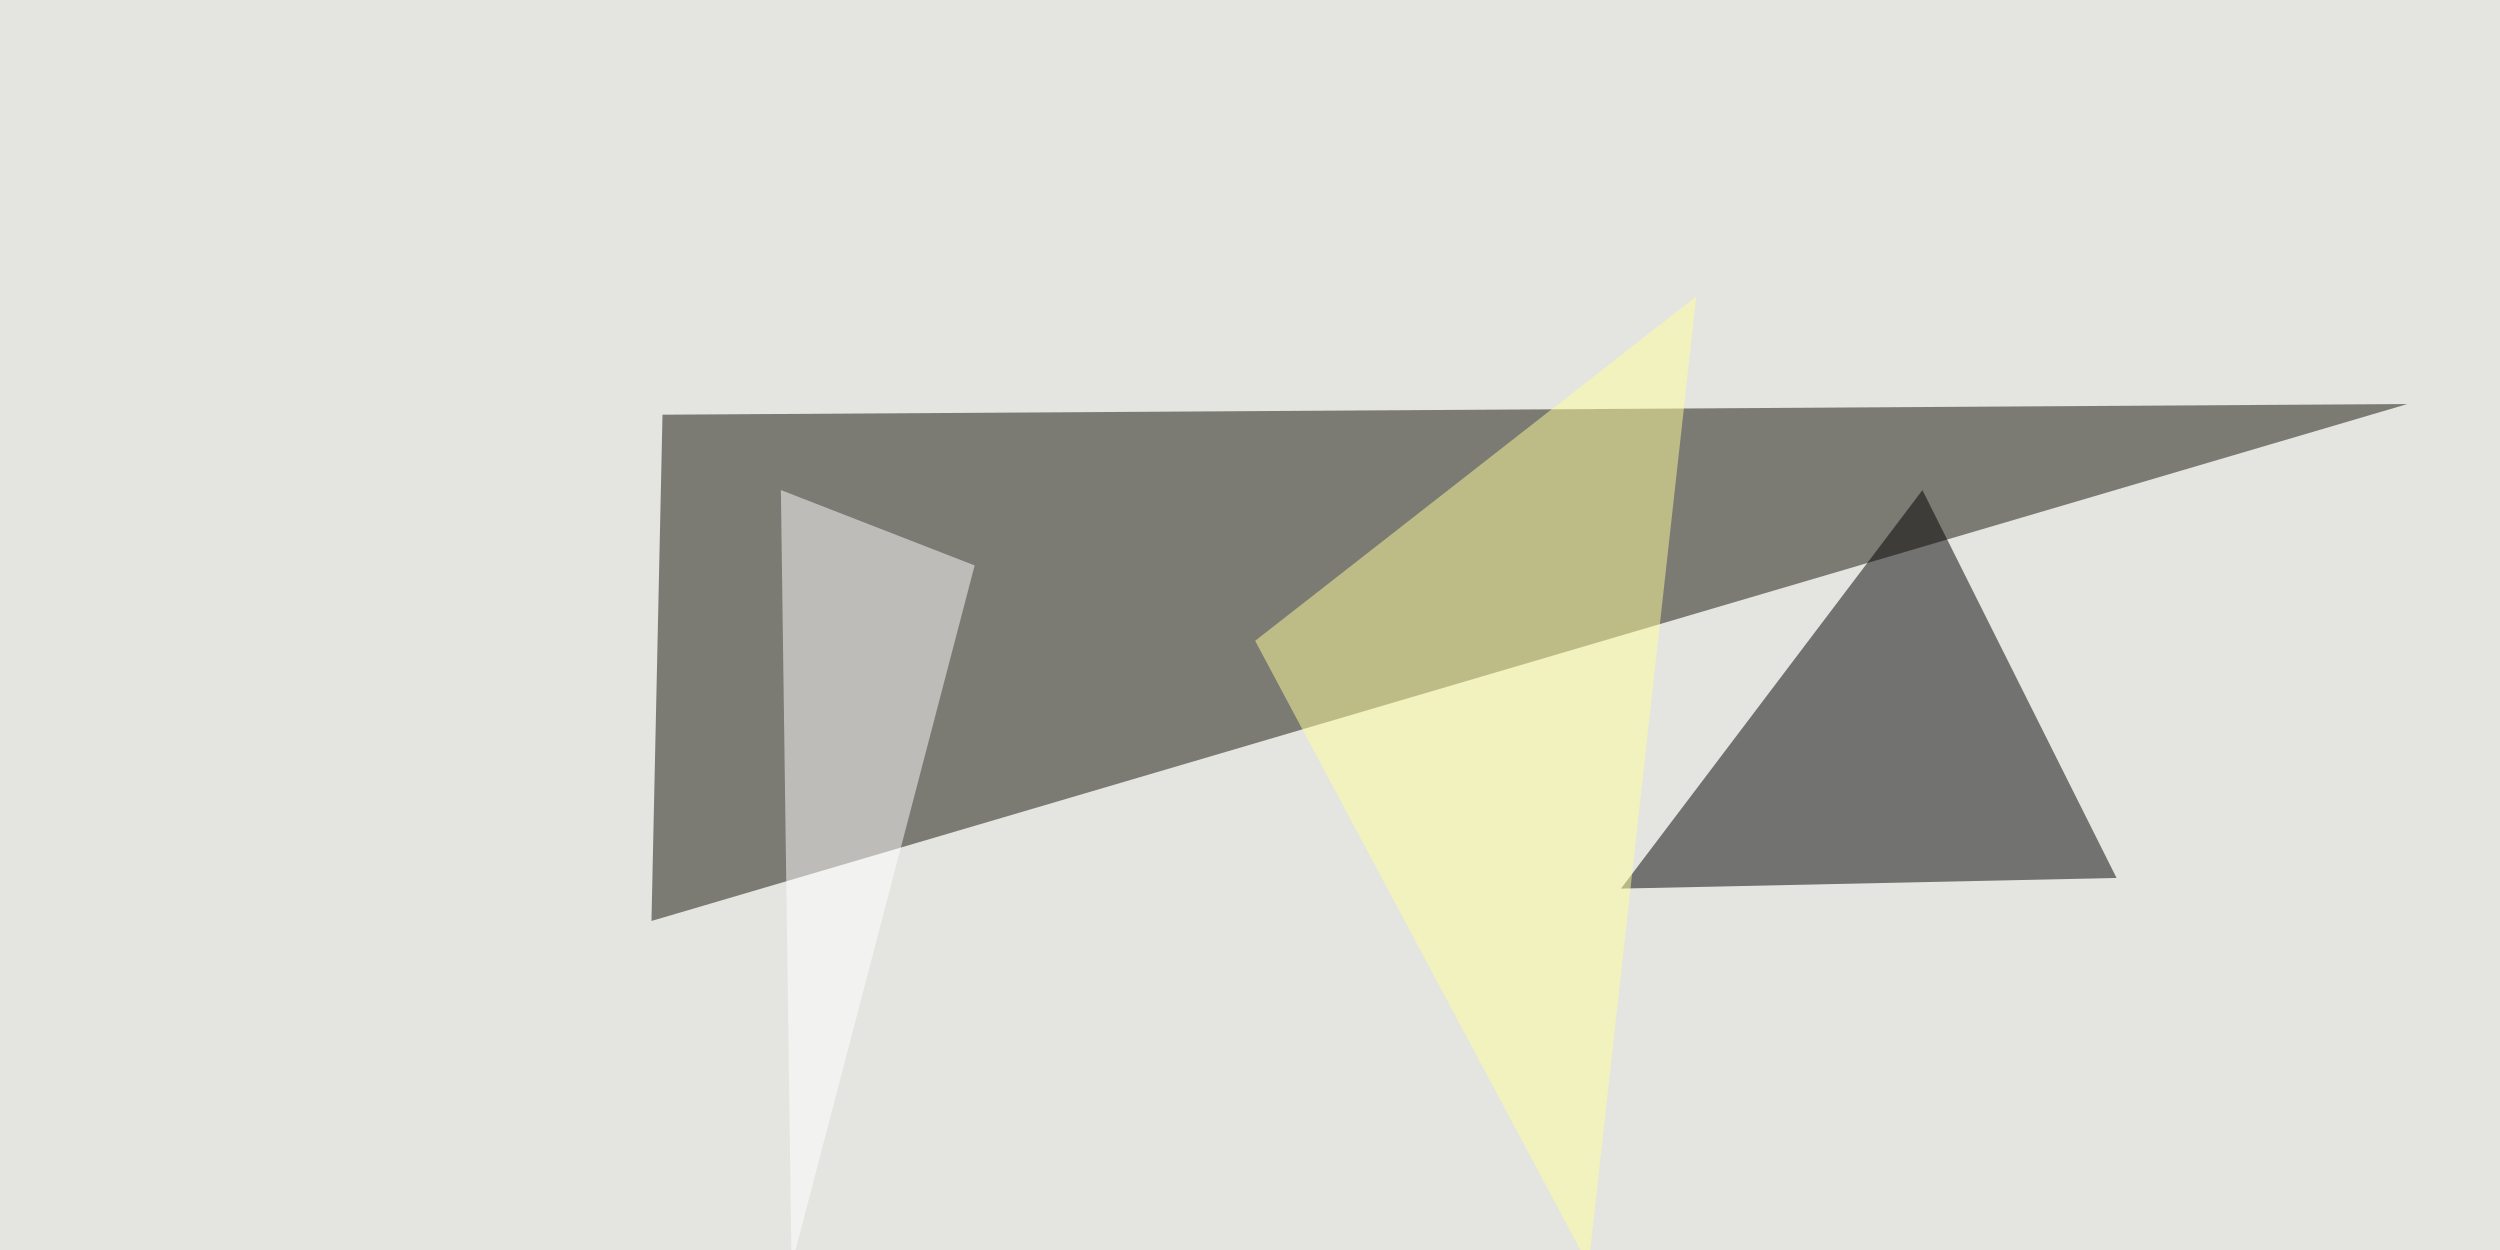 <svg xmlns="http://www.w3.org/2000/svg" width="680" height="340"><filter id="a"><feGaussianBlur stdDeviation="55"/></filter><rect width="100%" height="100%" fill="#e4e4e0"/><g filter="url(#a)"><g fill-opacity=".5"><path fill="#141306" d="M654.8 109.9l-474.6 2.9-3 137.7z"/><path d="M575.7 238.8l-52.8-105.5-82 108.4z"/><path fill="#ffff9e" d="M432.1 344.2l29.3-263.6-120 93.7z"/><path fill="#fff" d="M215.3 344.2l49.8-190.4-52.7-20.5z"/></g></g></svg>